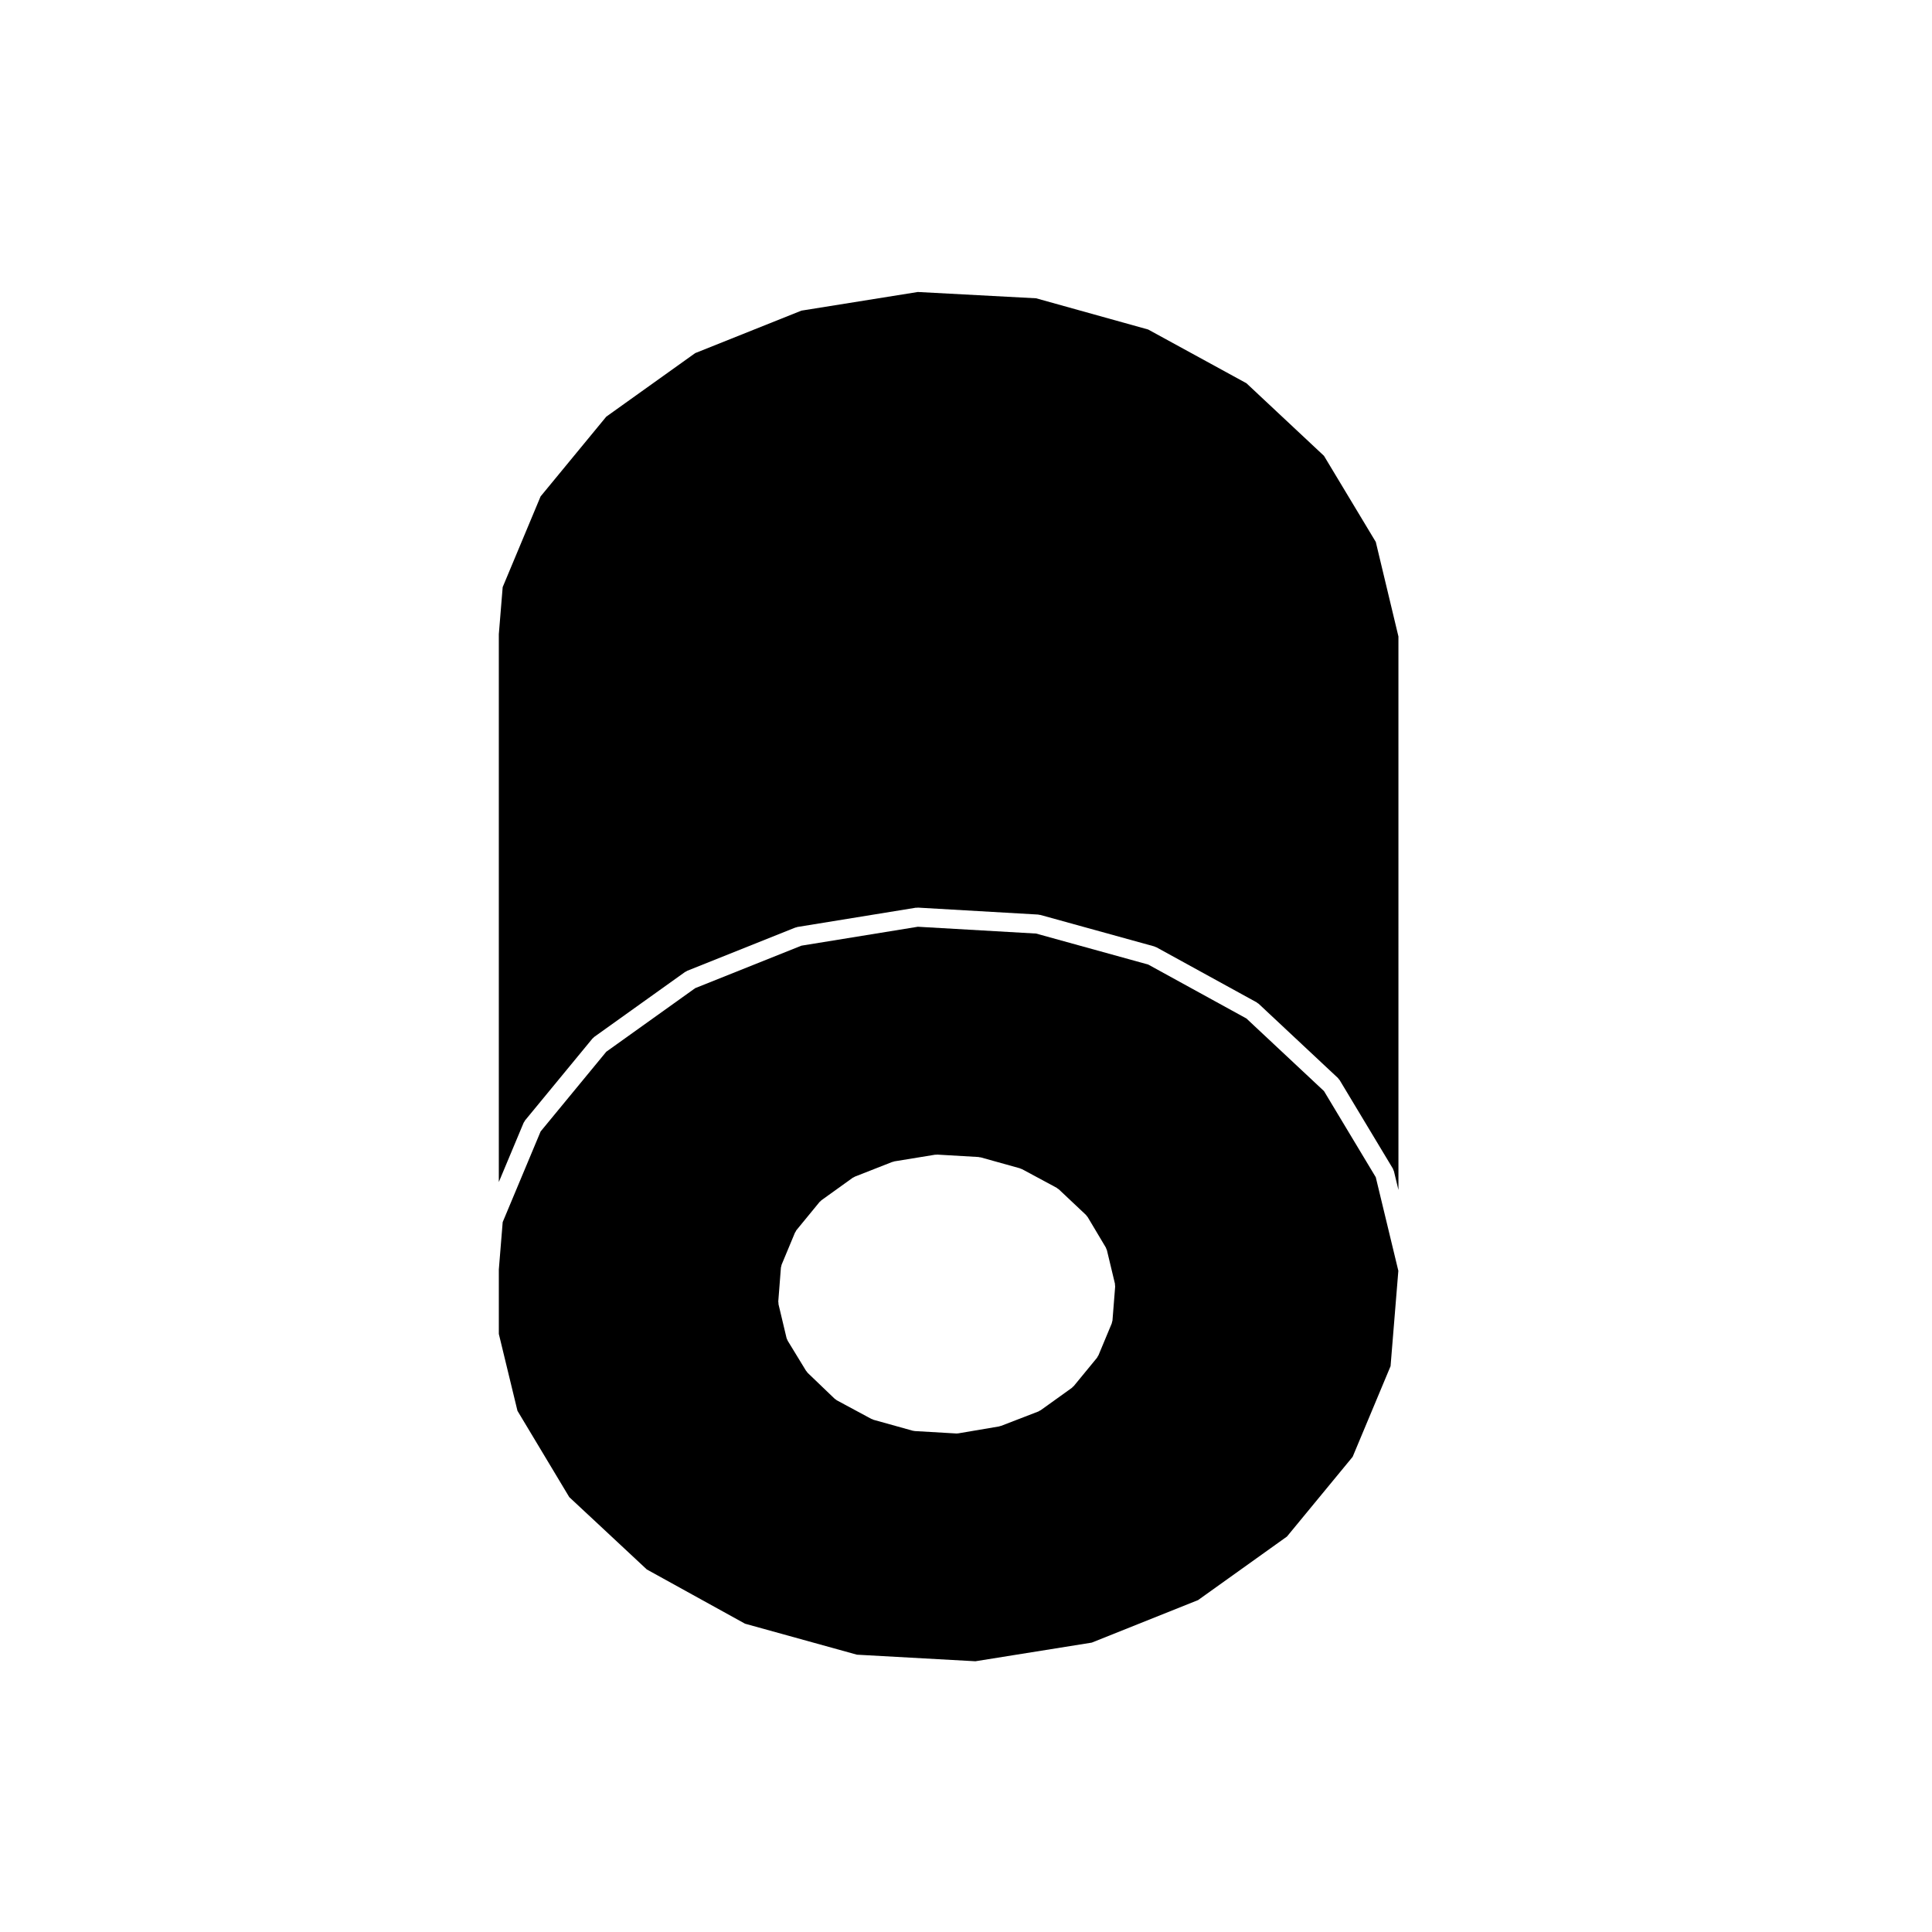 <?xml version="1.0" encoding="UTF-8"?>
<!-- Uploaded to: ICON Repo, www.iconrepo.com, Generator: ICON Repo Mixer Tools -->
<svg fill="#000000" width="800px" height="800px" version="1.1" viewBox="144 144 512 512" xmlns="http://www.w3.org/2000/svg">
 <g>
  <path d="m294.86 540.75 20.551 19.172 26.031 14.375 29.648 8.211 31.398 1.742 30.84-4.941 28.164-11.262 23.566-16.848 17.406-21.129 10.047-24.023 2.062-25.27-5.981-24.801-13.723-22.828-20.559-19.242-26.023-14.293-29.711-8.211-31.332-1.805-30.848 5.012-28.152 11.254-23.578 16.859-17.398 21.125-10.051 24.023-1.023 12.543v17.09l4.938 20.375zm56.09-60.812c0.012-0.152 0.082-0.277 0.109-0.414 0.035-0.121 0.023-0.242 0.074-0.359l3.543-8.504c0.047-0.105 0.133-0.188 0.195-0.289 0.059-0.109 0.098-0.238 0.176-0.344l6.16-7.508c0.074-0.09 0.176-0.133 0.262-0.207 0.082-0.082 0.125-0.172 0.223-0.238l8.289-5.953c0.098-0.07 0.203-0.086 0.297-0.137 0.098-0.051 0.156-0.121 0.258-0.16l9.922-3.894c0.086-0.035 0.172-0.023 0.258-0.047 0.09-0.031 0.168-0.086 0.258-0.102l10.844-1.773c0.09-0.016 0.168 0.016 0.258 0.012 0.102-0.004 0.188-0.047 0.297-0.039l10.984 0.641c0.09 0.012 0.168 0.055 0.258 0.07 0.09 0.016 0.18-0.004 0.277 0.02l10.41 2.902c0.098 0.031 0.16 0.098 0.246 0.125 0.09 0.035 0.188 0.035 0.277 0.082l9.211 4.957c0.102 0.059 0.156 0.145 0.246 0.207 0.098 0.07 0.195 0.102 0.289 0.176l7.231 6.812c0.098 0.086 0.133 0.195 0.207 0.289 0.074 0.098 0.168 0.152 0.23 0.258l4.812 8.074c0.07 0.105 0.082 0.23 0.121 0.344 0.055 0.121 0.133 0.227 0.168 0.359l2.125 8.855c0.035 0.137 0.004 0.266 0.016 0.398 0.012 0.133 0.059 0.25 0.051 0.387l-0.711 8.992c-0.016 0.156-0.086 0.297-0.121 0.441-0.031 0.105-0.02 0.227-0.066 0.332l-3.543 8.504c-0.031 0.059-0.098 0.086-0.121 0.141-0.086 0.16-0.133 0.336-0.258 0.488l-6.168 7.508c-0.066 0.082-0.156 0.105-0.227 0.176-0.09 0.09-0.145 0.195-0.258 0.277l-8.289 5.945c-0.051 0.039-0.117 0.023-0.172 0.059-0.133 0.082-0.238 0.188-0.387 0.246l-9.922 3.828c-0.086 0.035-0.172 0.023-0.262 0.051-0.082 0.02-0.141 0.074-0.223 0.09l-10.844 1.84c-0.141 0.02-0.281 0.031-0.418 0.031h-0.004-0.004-0.141l-10.984-0.641c-0.039 0-0.082-0.023-0.121-0.031-0.133-0.016-0.273-0.02-0.406-0.059l-10.41-2.902c-0.105-0.035-0.191-0.105-0.297-0.152-0.07-0.035-0.145-0.02-0.215-0.055l-9.211-4.957c-0.102-0.059-0.16-0.145-0.25-0.207-0.102-0.074-0.211-0.105-0.301-0.195l-7.164-6.871c-0.105-0.105-0.156-0.238-0.242-0.348-0.047-0.066-0.121-0.09-0.16-0.156l-4.848-7.941-0.039-0.066c-0.035-0.055-0.035-0.121-0.066-0.18-0.09-0.176-0.188-0.344-0.238-0.543l-2.125-8.922c-0.031-0.125 0-0.25-0.012-0.379-0.016-0.137-0.066-0.266-0.051-0.402z"/>
  <path d="m282.97 441.24c0.066-0.105 0.09-0.215 0.168-0.312l17.852-21.68c0.074-0.09 0.172-0.125 0.25-0.203 0.082-0.082 0.125-0.176 0.227-0.246l24.086-17.219c0.09-0.059 0.188-0.074 0.281-0.125 0.09-0.051 0.152-0.125 0.25-0.168l28.691-11.473c0.09-0.035 0.18-0.023 0.277-0.051 0.09-0.023 0.156-0.086 0.258-0.102l31.387-5.106c0.105-0.016 0.195 0.016 0.297 0.012 0.09-0.004 0.168-0.039 0.258-0.039l31.883 1.84c0.09 0.004 0.168 0.051 0.262 0.07 0.09 0.012 0.172-0.004 0.262 0.016l30.25 8.359c0.105 0.031 0.176 0.102 0.273 0.137s0.188 0.035 0.273 0.086l26.566 14.594c0.102 0.051 0.152 0.137 0.238 0.195 0.09 0.066 0.191 0.098 0.277 0.168l21.043 19.699c0.09 0.082 0.125 0.188 0.203 0.289 0.082 0.09 0.176 0.145 0.238 0.258l14.102 23.449c0.07 0.109 0.082 0.246 0.125 0.363 0.047 0.117 0.133 0.215 0.16 0.344l1.195 4.957-0.004-146.68-6-25.051-13.73-22.816-20.551-19.242-26.043-14.238-29.691-8.273-31.352-1.672-30.84 4.941-28.152 11.254-23.578 16.852-17.398 21.129-10.047 24.035-1.023 12.48v145.18l6.57-15.695c0.047-0.125 0.148-0.211 0.207-0.316z"/>
 </g>
</svg>